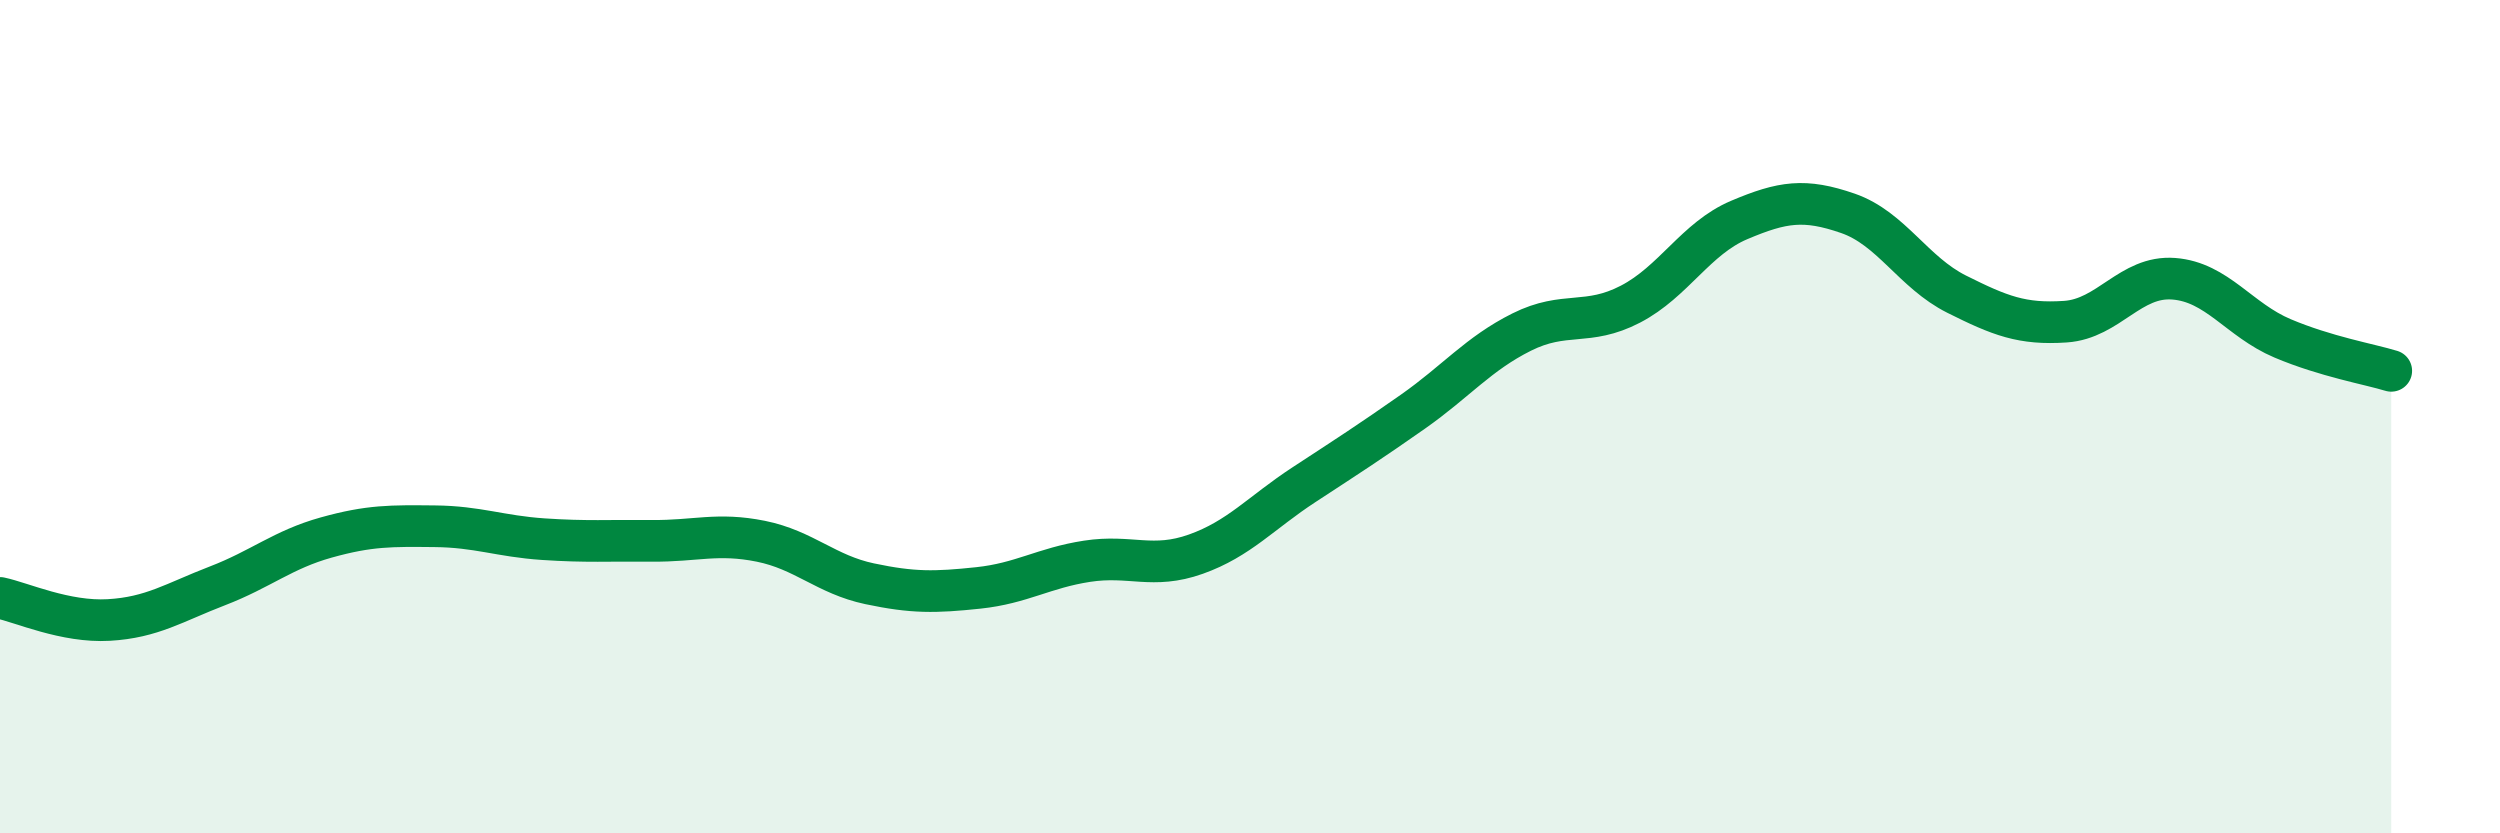
    <svg width="60" height="20" viewBox="0 0 60 20" xmlns="http://www.w3.org/2000/svg">
      <path
        d="M 0,14.35 C 0.52,14.46 1.57,14.94 2.61,14.88 C 3.65,14.82 4.18,14.46 5.22,14.06 C 6.26,13.66 6.79,13.19 7.83,12.9 C 8.87,12.61 9.39,12.62 10.43,12.63 C 11.47,12.64 12,12.87 13.04,12.94 C 14.08,13.01 14.61,12.97 15.65,12.98 C 16.69,12.99 17.22,12.78 18.26,12.99 C 19.3,13.2 19.83,13.79 20.87,14.01 C 21.91,14.23 22.44,14.22 23.48,14.11 C 24.52,14 25.05,13.63 26.09,13.47 C 27.13,13.31 27.66,13.67 28.7,13.3 C 29.74,12.93 30.26,12.31 31.3,11.63 C 32.34,10.95 32.87,10.61 33.91,9.88 C 34.95,9.15 35.48,8.49 36.52,7.97 C 37.56,7.45 38.09,7.84 39.13,7.3 C 40.17,6.76 40.7,5.72 41.74,5.28 C 42.78,4.84 43.31,4.76 44.35,5.12 C 45.39,5.48 45.92,6.54 46.96,7.06 C 48,7.58 48.53,7.79 49.57,7.72 C 50.61,7.65 51.13,6.61 52.17,6.69 C 53.21,6.77 53.74,7.68 54.78,8.12 C 55.82,8.56 56.87,8.74 57.39,8.9L57.39 20L0 20Z"
        fill="#008740"
        opacity="0.1"
        stroke-linecap="round"
        stroke-linejoin="round"
      />
      <path
        d="M 0,14.35 C 0.52,14.46 1.57,14.94 2.61,14.88 C 3.65,14.82 4.18,14.46 5.22,14.06 C 6.26,13.66 6.79,13.19 7.83,12.9 C 8.87,12.61 9.39,12.62 10.43,12.63 C 11.47,12.64 12,12.87 13.04,12.94 C 14.08,13.01 14.61,12.97 15.65,12.98 C 16.69,12.99 17.22,12.78 18.26,12.99 C 19.3,13.2 19.83,13.79 20.87,14.01 C 21.91,14.23 22.44,14.22 23.48,14.11 C 24.52,14 25.05,13.63 26.09,13.47 C 27.13,13.31 27.66,13.67 28.7,13.3 C 29.74,12.93 30.26,12.31 31.3,11.63 C 32.34,10.95 32.87,10.61 33.91,9.88 C 34.95,9.15 35.48,8.49 36.52,7.97 C 37.56,7.45 38.09,7.84 39.13,7.3 C 40.17,6.76 40.7,5.72 41.74,5.28 C 42.78,4.84 43.31,4.76 44.35,5.12 C 45.39,5.48 45.92,6.54 46.96,7.06 C 48,7.58 48.53,7.79 49.57,7.72 C 50.61,7.65 51.13,6.61 52.17,6.69 C 53.21,6.77 53.74,7.68 54.78,8.12 C 55.82,8.56 56.87,8.74 57.39,8.9"
        stroke="#008740"
        stroke-width="1"
        fill="none"
        stroke-linecap="round"
        stroke-linejoin="round"
      />
    </svg>
  